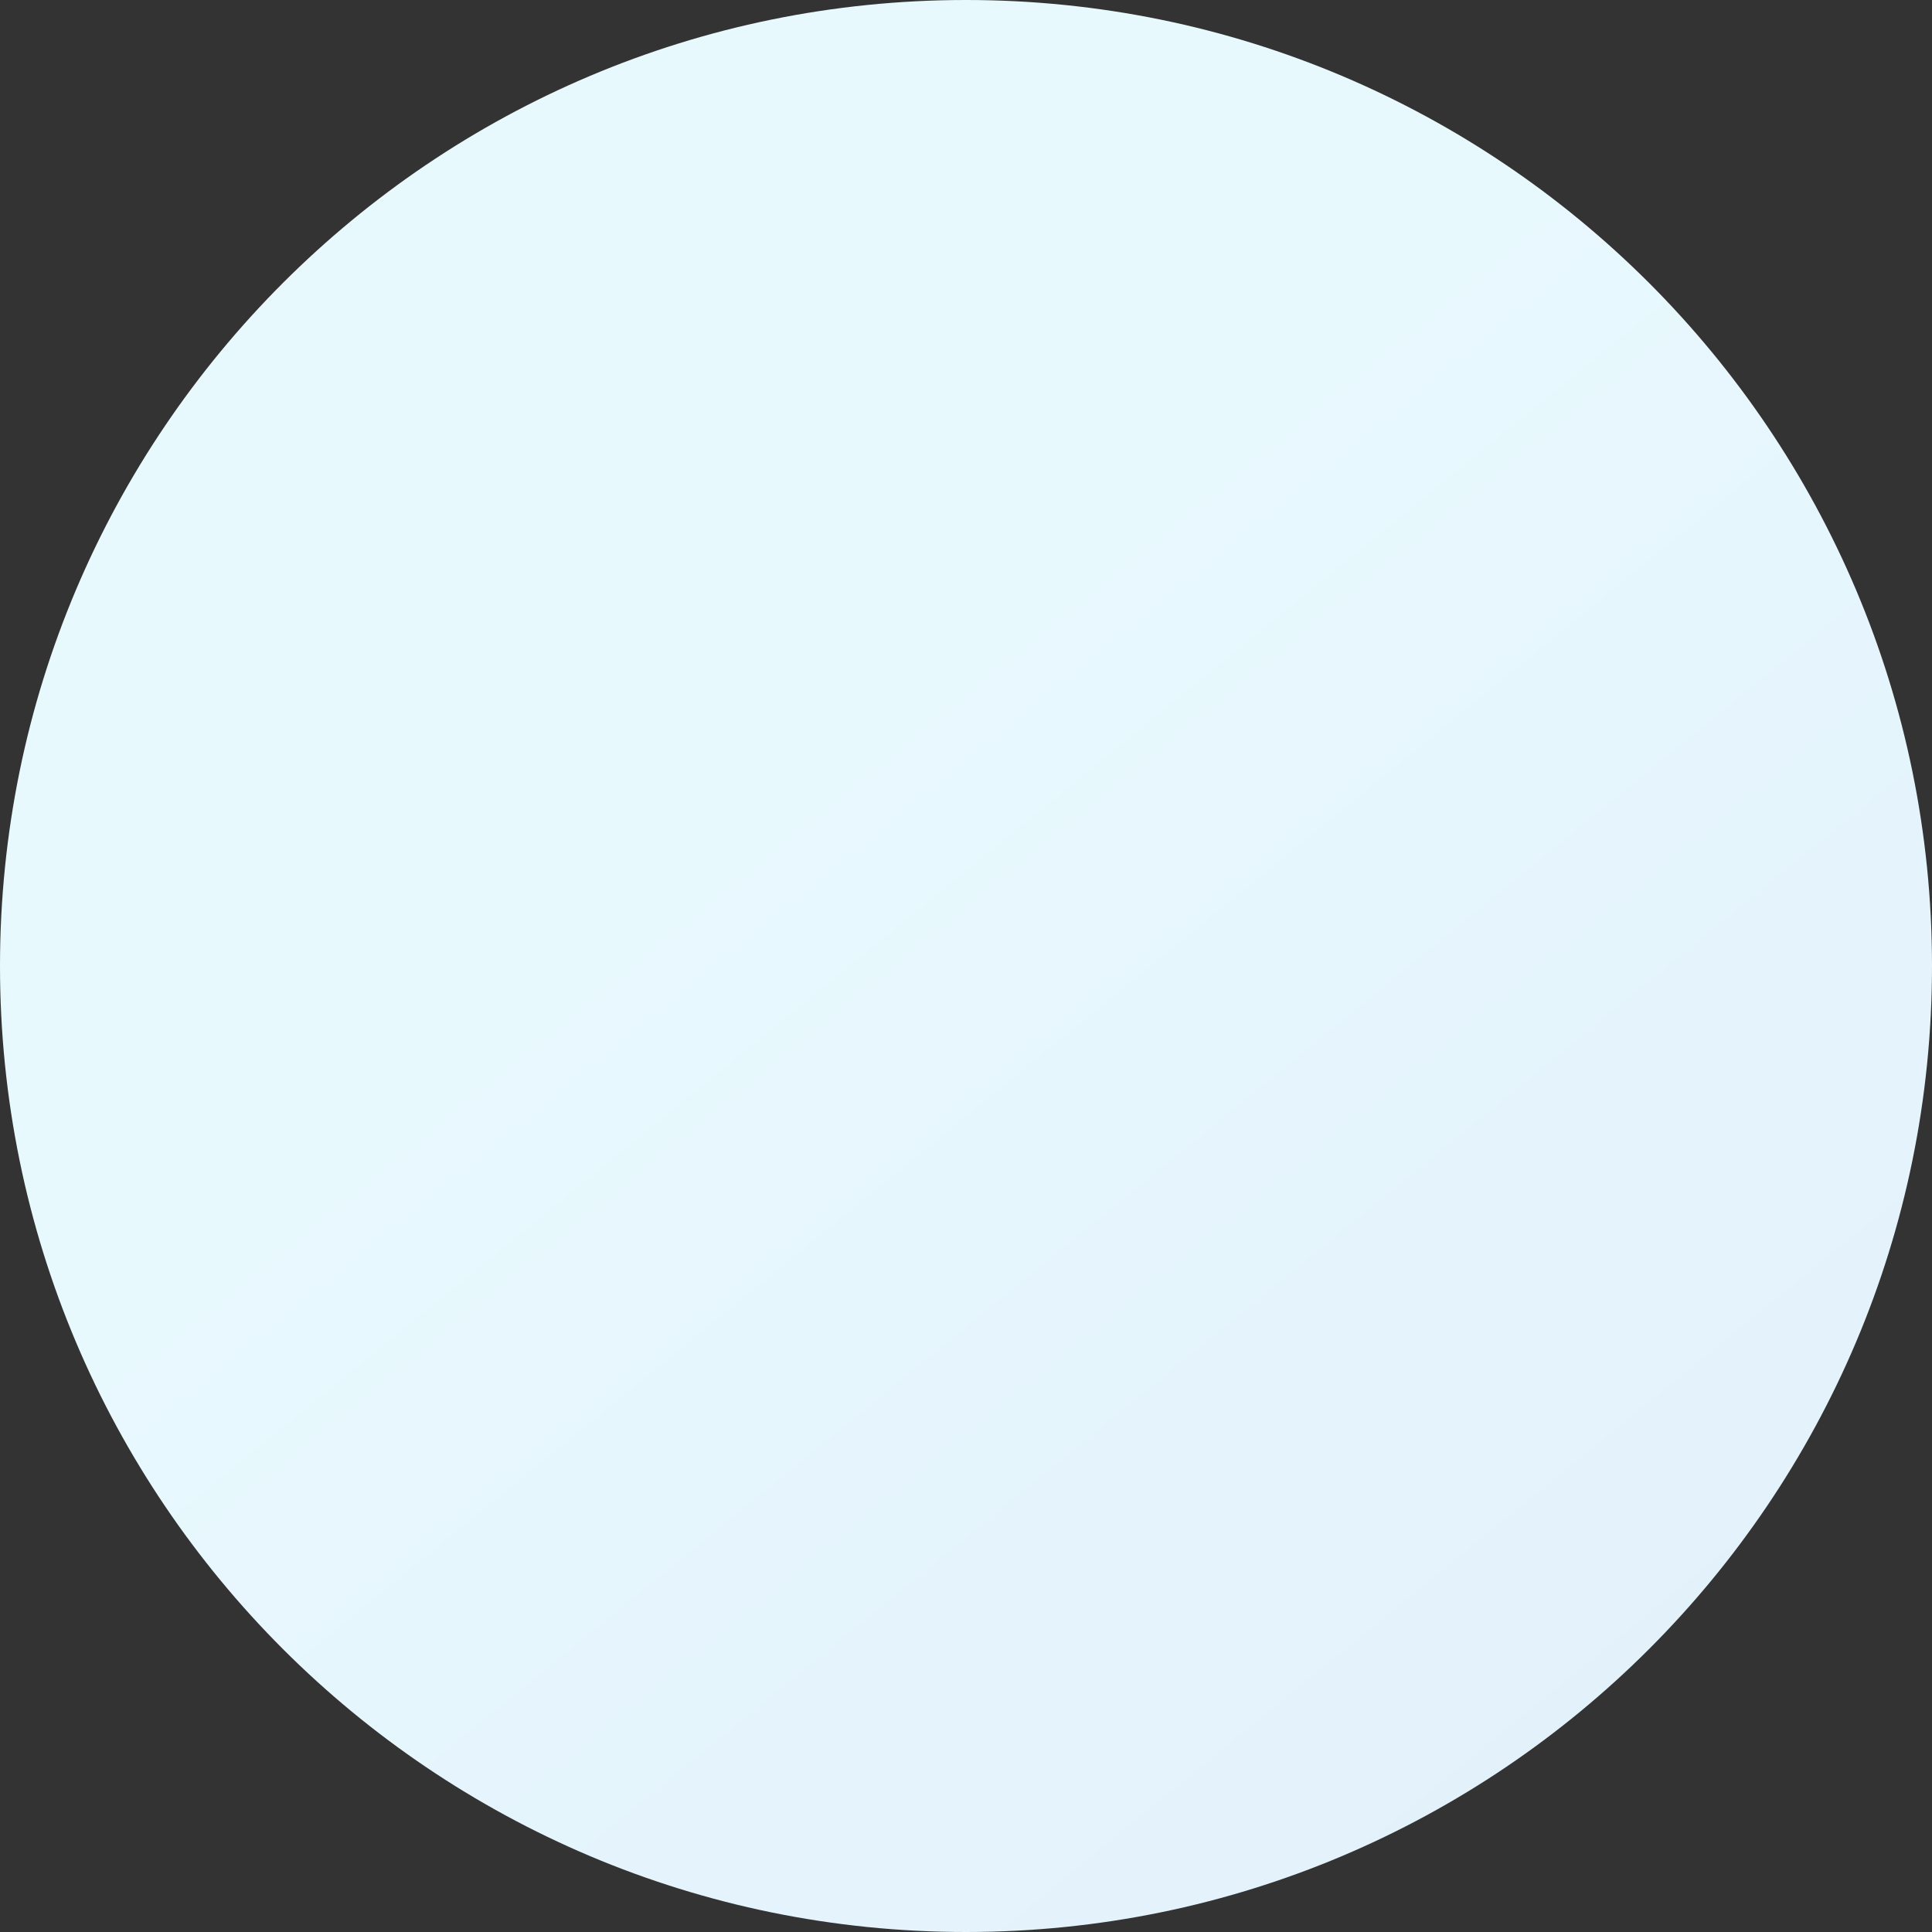 <svg width="100" height="100" viewBox="0 0 100 100" fill="none" xmlns="http://www.w3.org/2000/svg"><rect x="0" y="0" width="100" height="100" fill="#333333" stroke="none"/><path d="M50 100c27.614 0 50-22.386 50-50S77.614 0 50 0 0 22.386 0 50s22.386 50 50 50z" fill="url(#paint0_linear)"/><defs><linearGradient id="paint0_linear" x1="82.629" y1="96.579" x2="1.647" y2="-2.842" gradientUnits="userSpaceOnUse"><stop offset=".033" stop-color="#E3F1FB"/><stop offset=".56" stop-color="#E8F9FE"/></linearGradient></defs></svg>